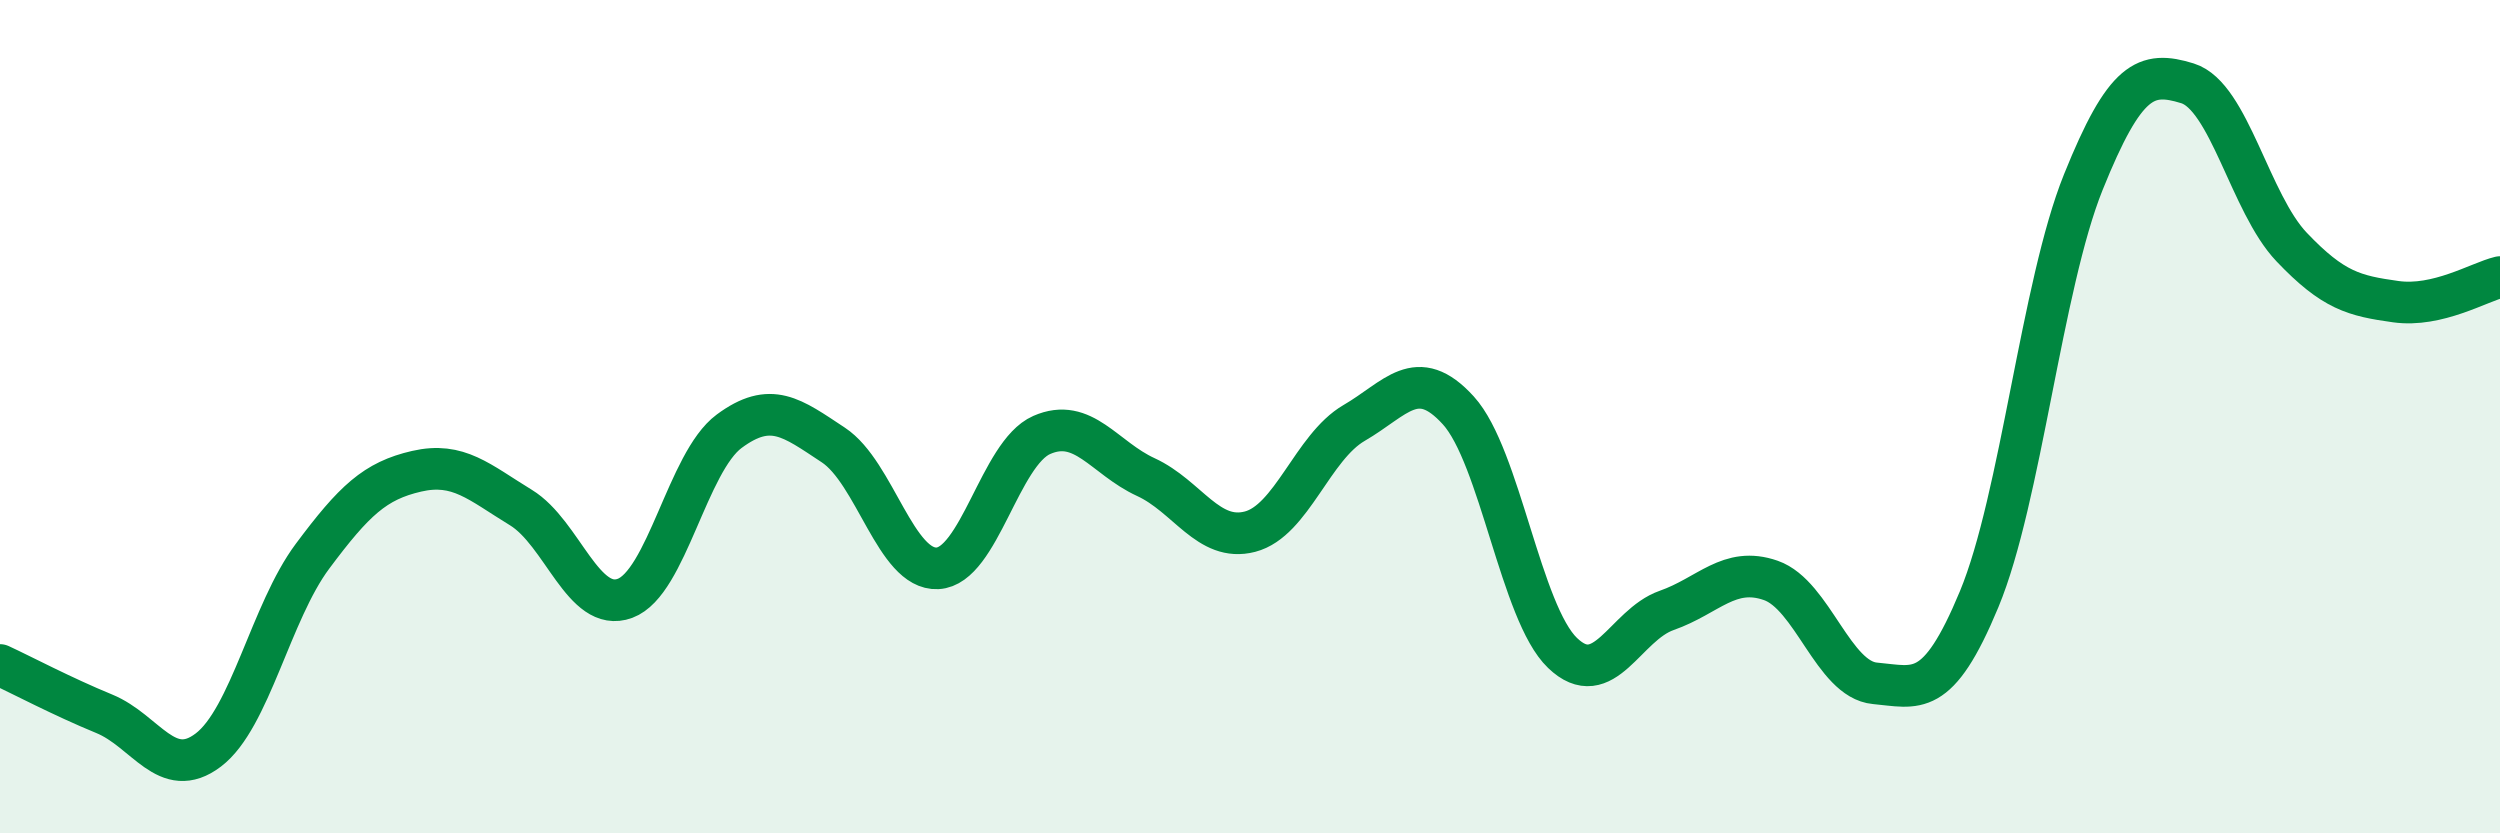 
    <svg width="60" height="20" viewBox="0 0 60 20" xmlns="http://www.w3.org/2000/svg">
      <path
        d="M 0,15.96 C 0.5,16.19 1.5,16.72 2.5,17.13 C 3.5,17.54 4,18.76 5,18 C 6,17.24 6.5,14.69 7.5,13.35 C 8.5,12.01 9,11.54 10,11.31 C 11,11.08 11.5,11.57 12.5,12.18 C 13.5,12.79 14,14.73 15,14.36 C 16,13.99 16.5,11.09 17.5,10.35 C 18.5,9.61 19,10.02 20,10.68 C 21,11.34 21.5,13.69 22.5,13.64 C 23.5,13.59 24,10.88 25,10.44 C 26,10 26.5,10.99 27.5,11.45 C 28.5,11.91 29,13.02 30,12.76 C 31,12.5 31.5,10.73 32.5,10.15 C 33.5,9.57 34,8.75 35,9.85 C 36,10.95 36.5,14.71 37.5,15.67 C 38.5,16.63 39,15 40,14.65 C 41,14.3 41.5,13.58 42.5,13.93 C 43.5,14.28 44,16.31 45,16.4 C 46,16.49 46.5,16.79 47.5,14.38 C 48.5,11.97 49,6.85 50,4.37 C 51,1.89 51.5,1.69 52.5,2 C 53.5,2.31 54,4.88 55,5.93 C 56,6.98 56.5,7.1 57.5,7.24 C 58.5,7.38 59.5,6.77 60,6.65L60 20L0 20Z"
        fill="#008740"
        opacity="0.1"
        stroke-linecap="round"
        stroke-linejoin="round"
      />
      <path
        d="M 0,15.96 C 0.5,16.19 1.5,16.72 2.5,17.13 C 3.5,17.54 4,18.76 5,18 C 6,17.24 6.5,14.69 7.5,13.35 C 8.5,12.01 9,11.54 10,11.31 C 11,11.08 11.5,11.57 12.5,12.18 C 13.5,12.79 14,14.73 15,14.36 C 16,13.99 16.5,11.09 17.5,10.35 C 18.5,9.61 19,10.02 20,10.68 C 21,11.34 21.5,13.69 22.5,13.64 C 23.5,13.59 24,10.88 25,10.44 C 26,10 26.5,10.99 27.5,11.45 C 28.5,11.91 29,13.02 30,12.76 C 31,12.5 31.5,10.73 32.5,10.15 C 33.5,9.57 34,8.75 35,9.85 C 36,10.95 36.5,14.71 37.5,15.67 C 38.5,16.63 39,15 40,14.65 C 41,14.3 41.5,13.58 42.5,13.93 C 43.5,14.28 44,16.31 45,16.4 C 46,16.49 46.5,16.79 47.5,14.38 C 48.5,11.97 49,6.85 50,4.37 C 51,1.89 51.5,1.69 52.5,2 C 53.5,2.31 54,4.88 55,5.93 C 56,6.98 56.5,7.1 57.5,7.24 C 58.5,7.38 59.5,6.77 60,6.65"
        stroke="#008740"
        stroke-width="1"
        fill="none"
        stroke-linecap="round"
        stroke-linejoin="round"
      />
    </svg>
  